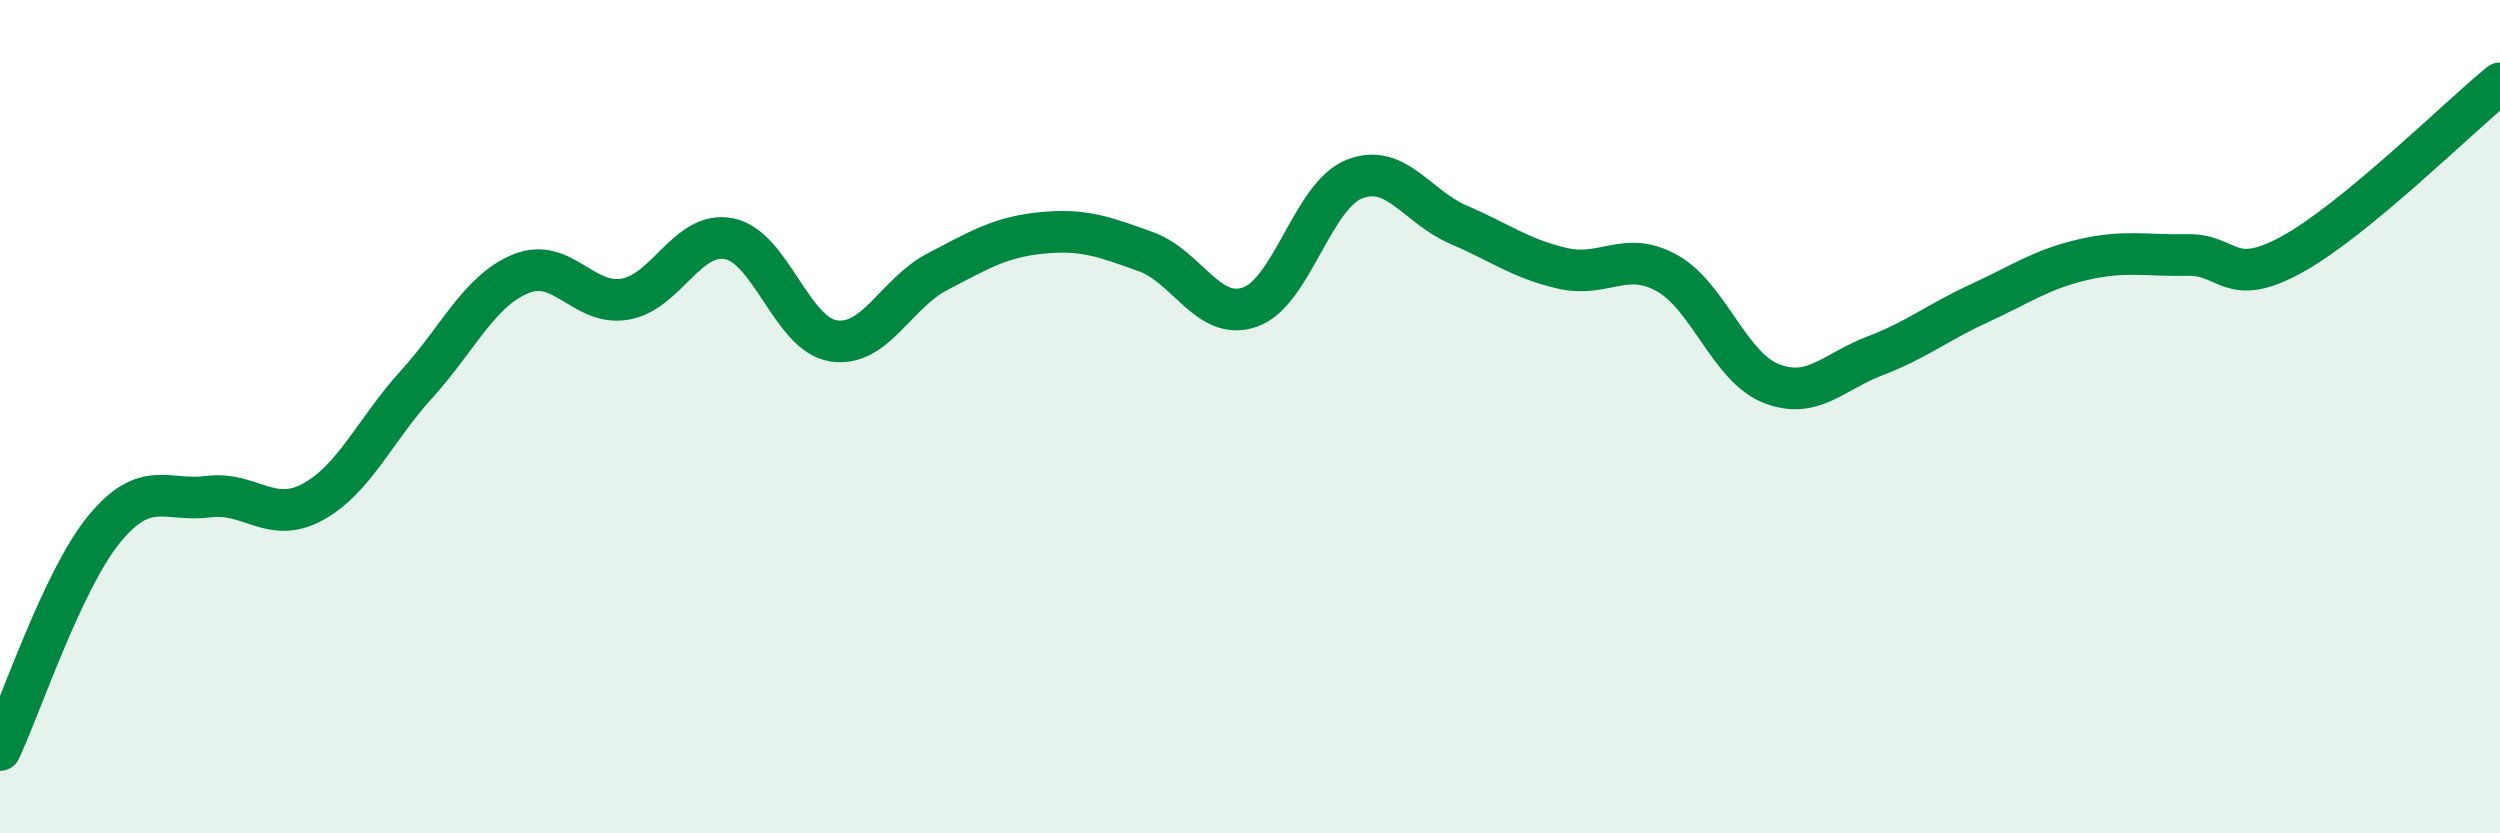 
    <svg width="60" height="20" viewBox="0 0 60 20" xmlns="http://www.w3.org/2000/svg">
      <path
        d="M 0,18 C 0.5,16.94 1.5,13.92 2.5,12.7 C 3.5,11.48 4,12.05 5,11.92 C 6,11.79 6.5,12.59 7.5,12.05 C 8.5,11.51 9,10.32 10,9.22 C 11,8.12 11.5,6.98 12.5,6.57 C 13.5,6.16 14,7.35 15,7.18 C 16,7.01 16.5,5.53 17.5,5.73 C 18.5,5.93 19,8.02 20,8.18 C 21,8.34 21.5,7.04 22.5,6.52 C 23.5,6 24,5.69 25,5.59 C 26,5.49 26.5,5.68 27.5,6.04 C 28.5,6.4 29,7.72 30,7.37 C 31,7.02 31.5,4.7 32.5,4.3 C 33.5,3.9 34,4.96 35,5.39 C 36,5.82 36.5,6.21 37.5,6.44 C 38.5,6.67 39,6 40,6.55 C 41,7.1 41.5,8.8 42.5,9.2 C 43.5,9.6 44,8.92 45,8.54 C 46,8.16 46.5,7.74 47.5,7.28 C 48.5,6.82 49,6.46 50,6.23 C 51,6 51.5,6.14 52.5,6.12 C 53.5,6.1 53.5,6.93 55,6.11 C 56.5,5.29 59,2.82 60,2L60 20L0 20Z"
        fill="#008740"
        opacity="0.1"
        stroke-linecap="round"
        stroke-linejoin="round"
      />
      <path
        d="M 0,18 C 0.5,16.94 1.5,13.92 2.5,12.7 C 3.5,11.48 4,12.05 5,11.92 C 6,11.79 6.5,12.59 7.5,12.05 C 8.5,11.51 9,10.32 10,9.22 C 11,8.12 11.5,6.98 12.5,6.57 C 13.5,6.16 14,7.35 15,7.18 C 16,7.01 16.5,5.53 17.5,5.73 C 18.5,5.93 19,8.02 20,8.18 C 21,8.34 21.5,7.04 22.5,6.52 C 23.5,6 24,5.69 25,5.59 C 26,5.49 26.5,5.68 27.5,6.04 C 28.5,6.4 29,7.72 30,7.37 C 31,7.02 31.5,4.7 32.5,4.3 C 33.5,3.9 34,4.96 35,5.39 C 36,5.82 36.5,6.21 37.5,6.44 C 38.5,6.67 39,6 40,6.55 C 41,7.1 41.5,8.8 42.5,9.2 C 43.5,9.6 44,8.92 45,8.54 C 46,8.16 46.5,7.74 47.5,7.28 C 48.5,6.82 49,6.46 50,6.23 C 51,6 51.5,6.14 52.5,6.12 C 53.5,6.1 53.5,6.93 55,6.11 C 56.5,5.29 59,2.82 60,2"
        stroke="#008740"
        stroke-width="1"
        fill="none"
        stroke-linecap="round"
        stroke-linejoin="round"
      />
    </svg>
  